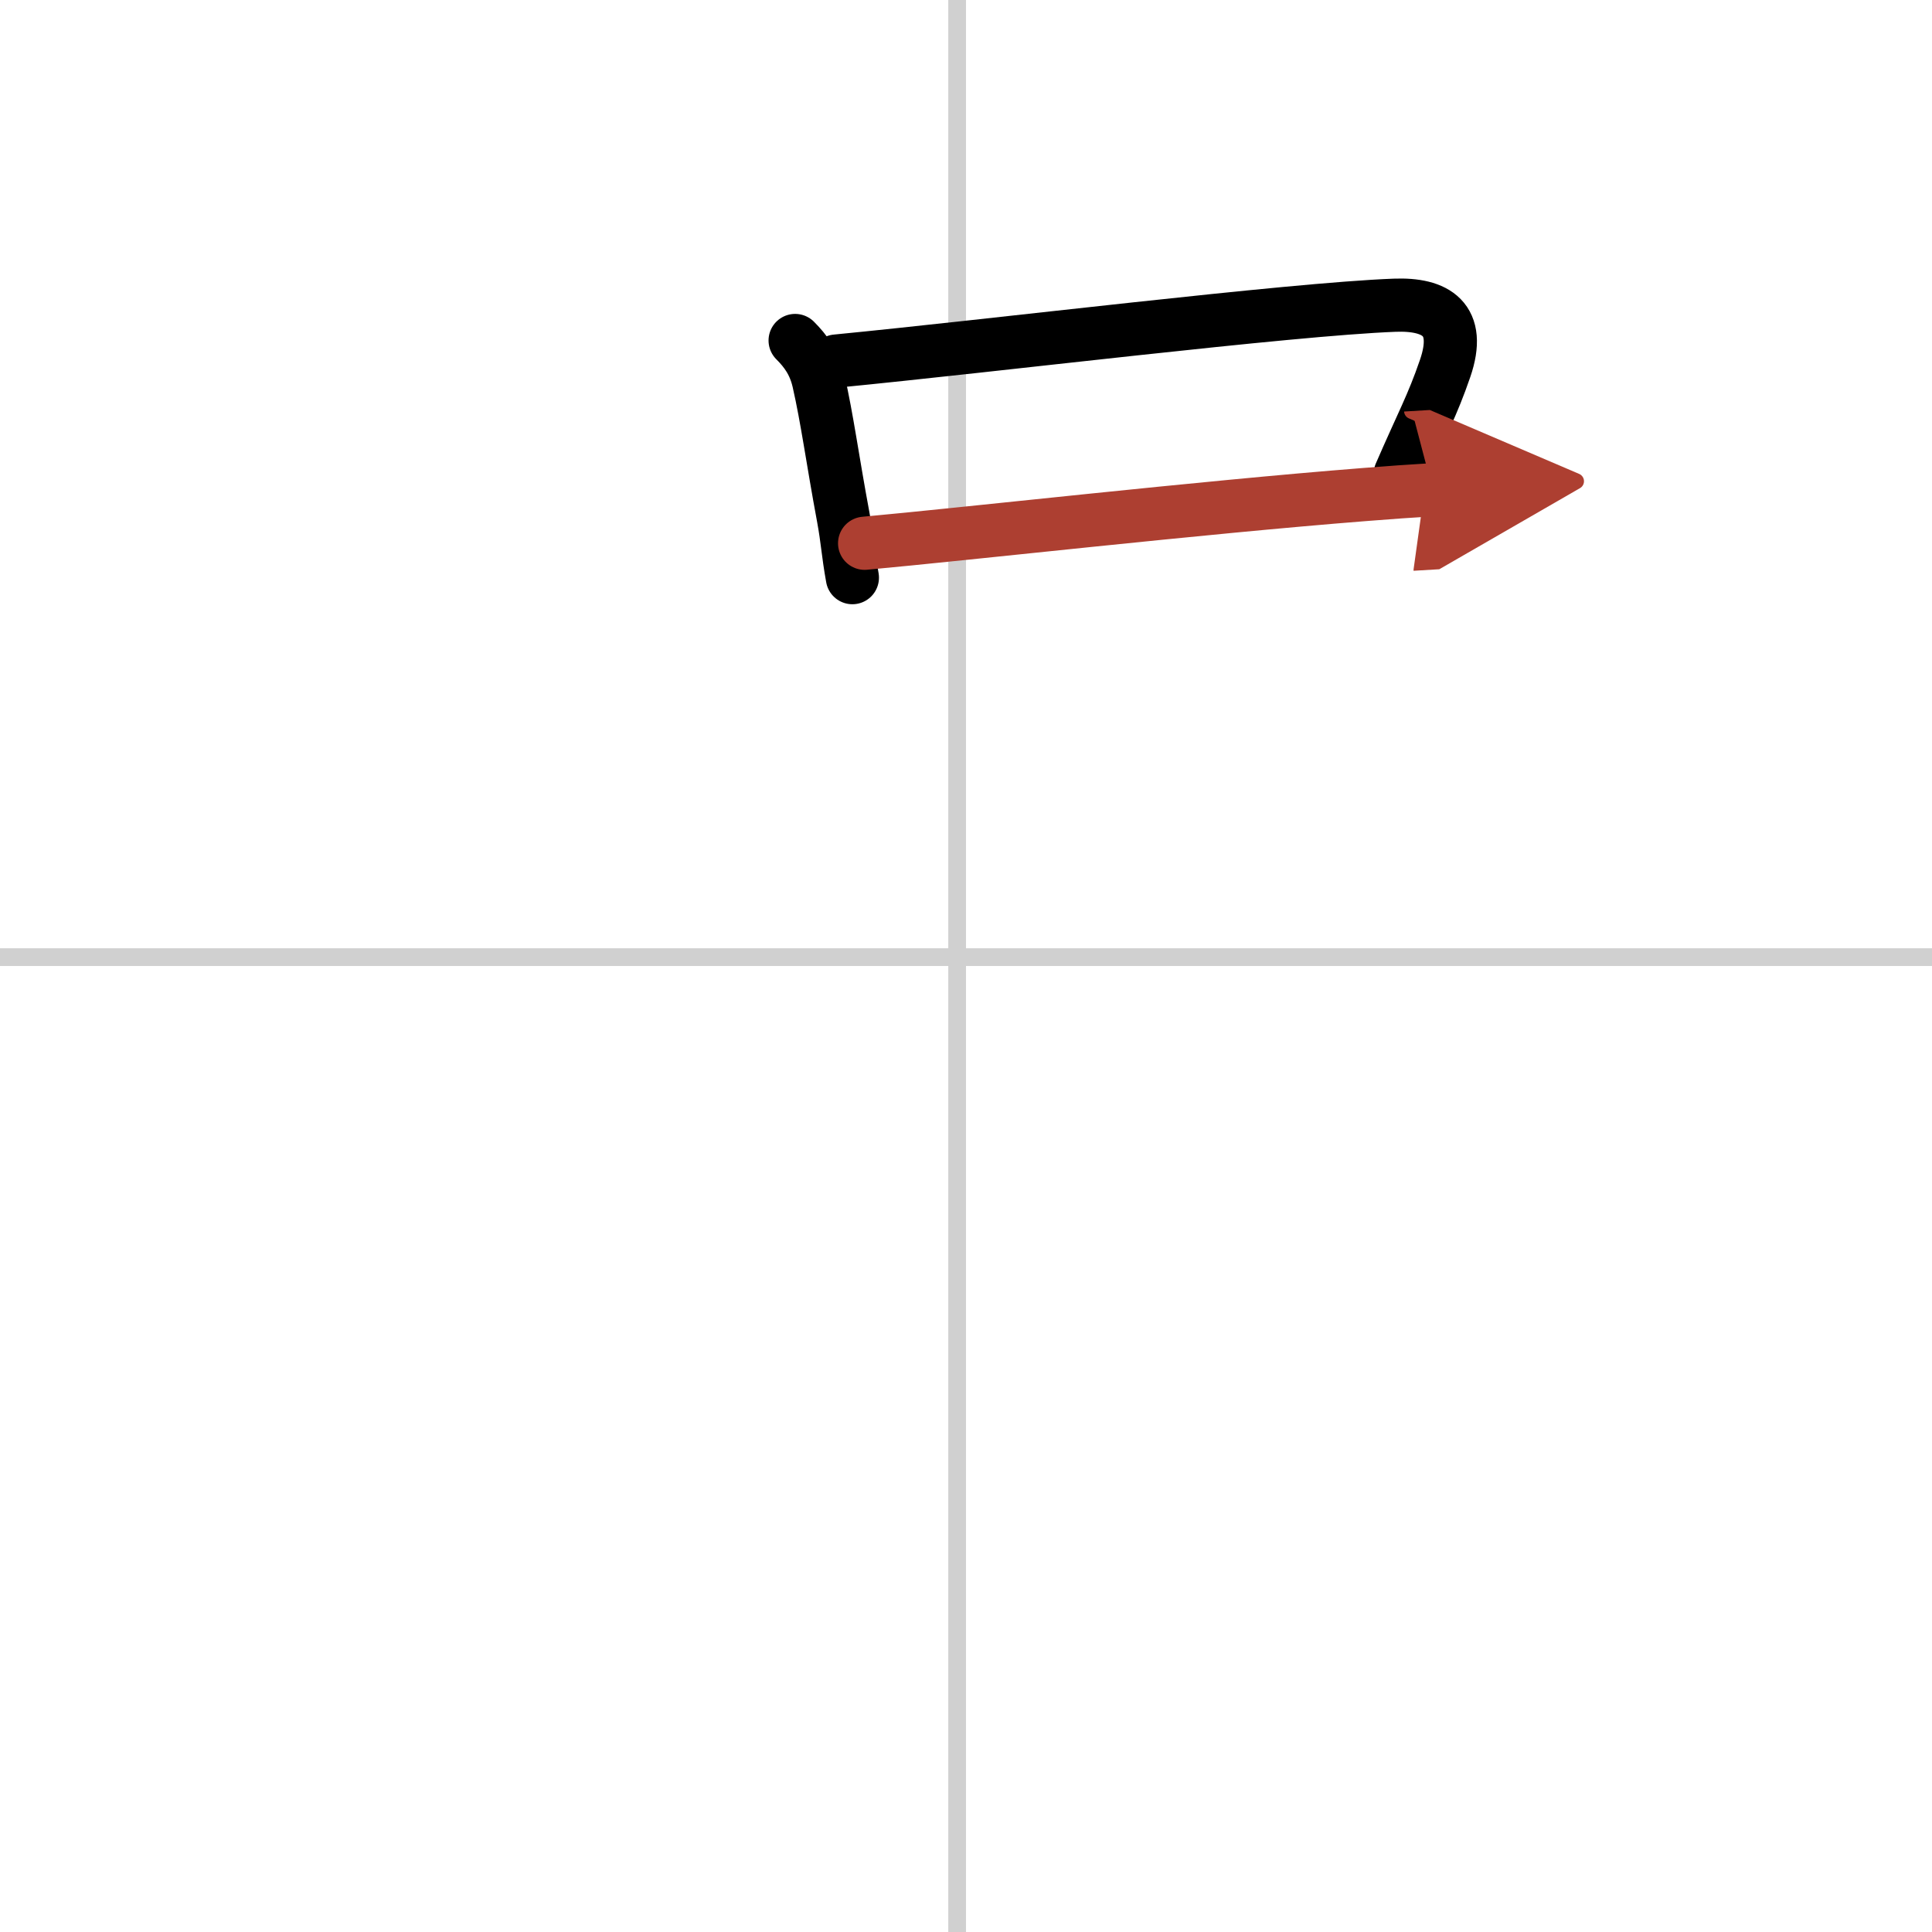 <svg width="400" height="400" viewBox="0 0 109 109" xmlns="http://www.w3.org/2000/svg"><defs><marker id="a" markerWidth="4" orient="auto" refX="1" refY="5" viewBox="0 0 10 10"><polyline points="0 0 10 5 0 10 1 5" fill="#ad3f31" stroke="#ad3f31"/></marker></defs><g fill="none" stroke="#000" stroke-linecap="round" stroke-linejoin="round" stroke-width="3"><rect width="100%" height="100%" fill="#fff" stroke="#fff"/><line x1="54" x2="54" y2="109" stroke="#d0d0d0" stroke-width="1"/><line x2="109" y1="54" y2="54" stroke="#d0d0d0" stroke-width="1"/><path d="m44.86 19.21c0.59 0.59 1.08 1.25 1.32 2.28 0.49 2.14 0.79 4.44 1.4 7.71 0.24 1.31 0.25 1.94 0.51 3.39"/><path d="m47.18 20.37c8.94-0.87 25.52-2.92 31.5-3.15 2.33-0.09 3.81 0.78 2.85 3.57-0.72 2.1-1.29 3.09-2.53 5.95"/><path d="m48.78 30.65c5.81-0.53 18.82-2.01 28.22-2.75 1.36-0.11 2.65-0.2 3.83-0.27" marker-end="url(#a)" stroke="#ad3f31"/></g></svg>
